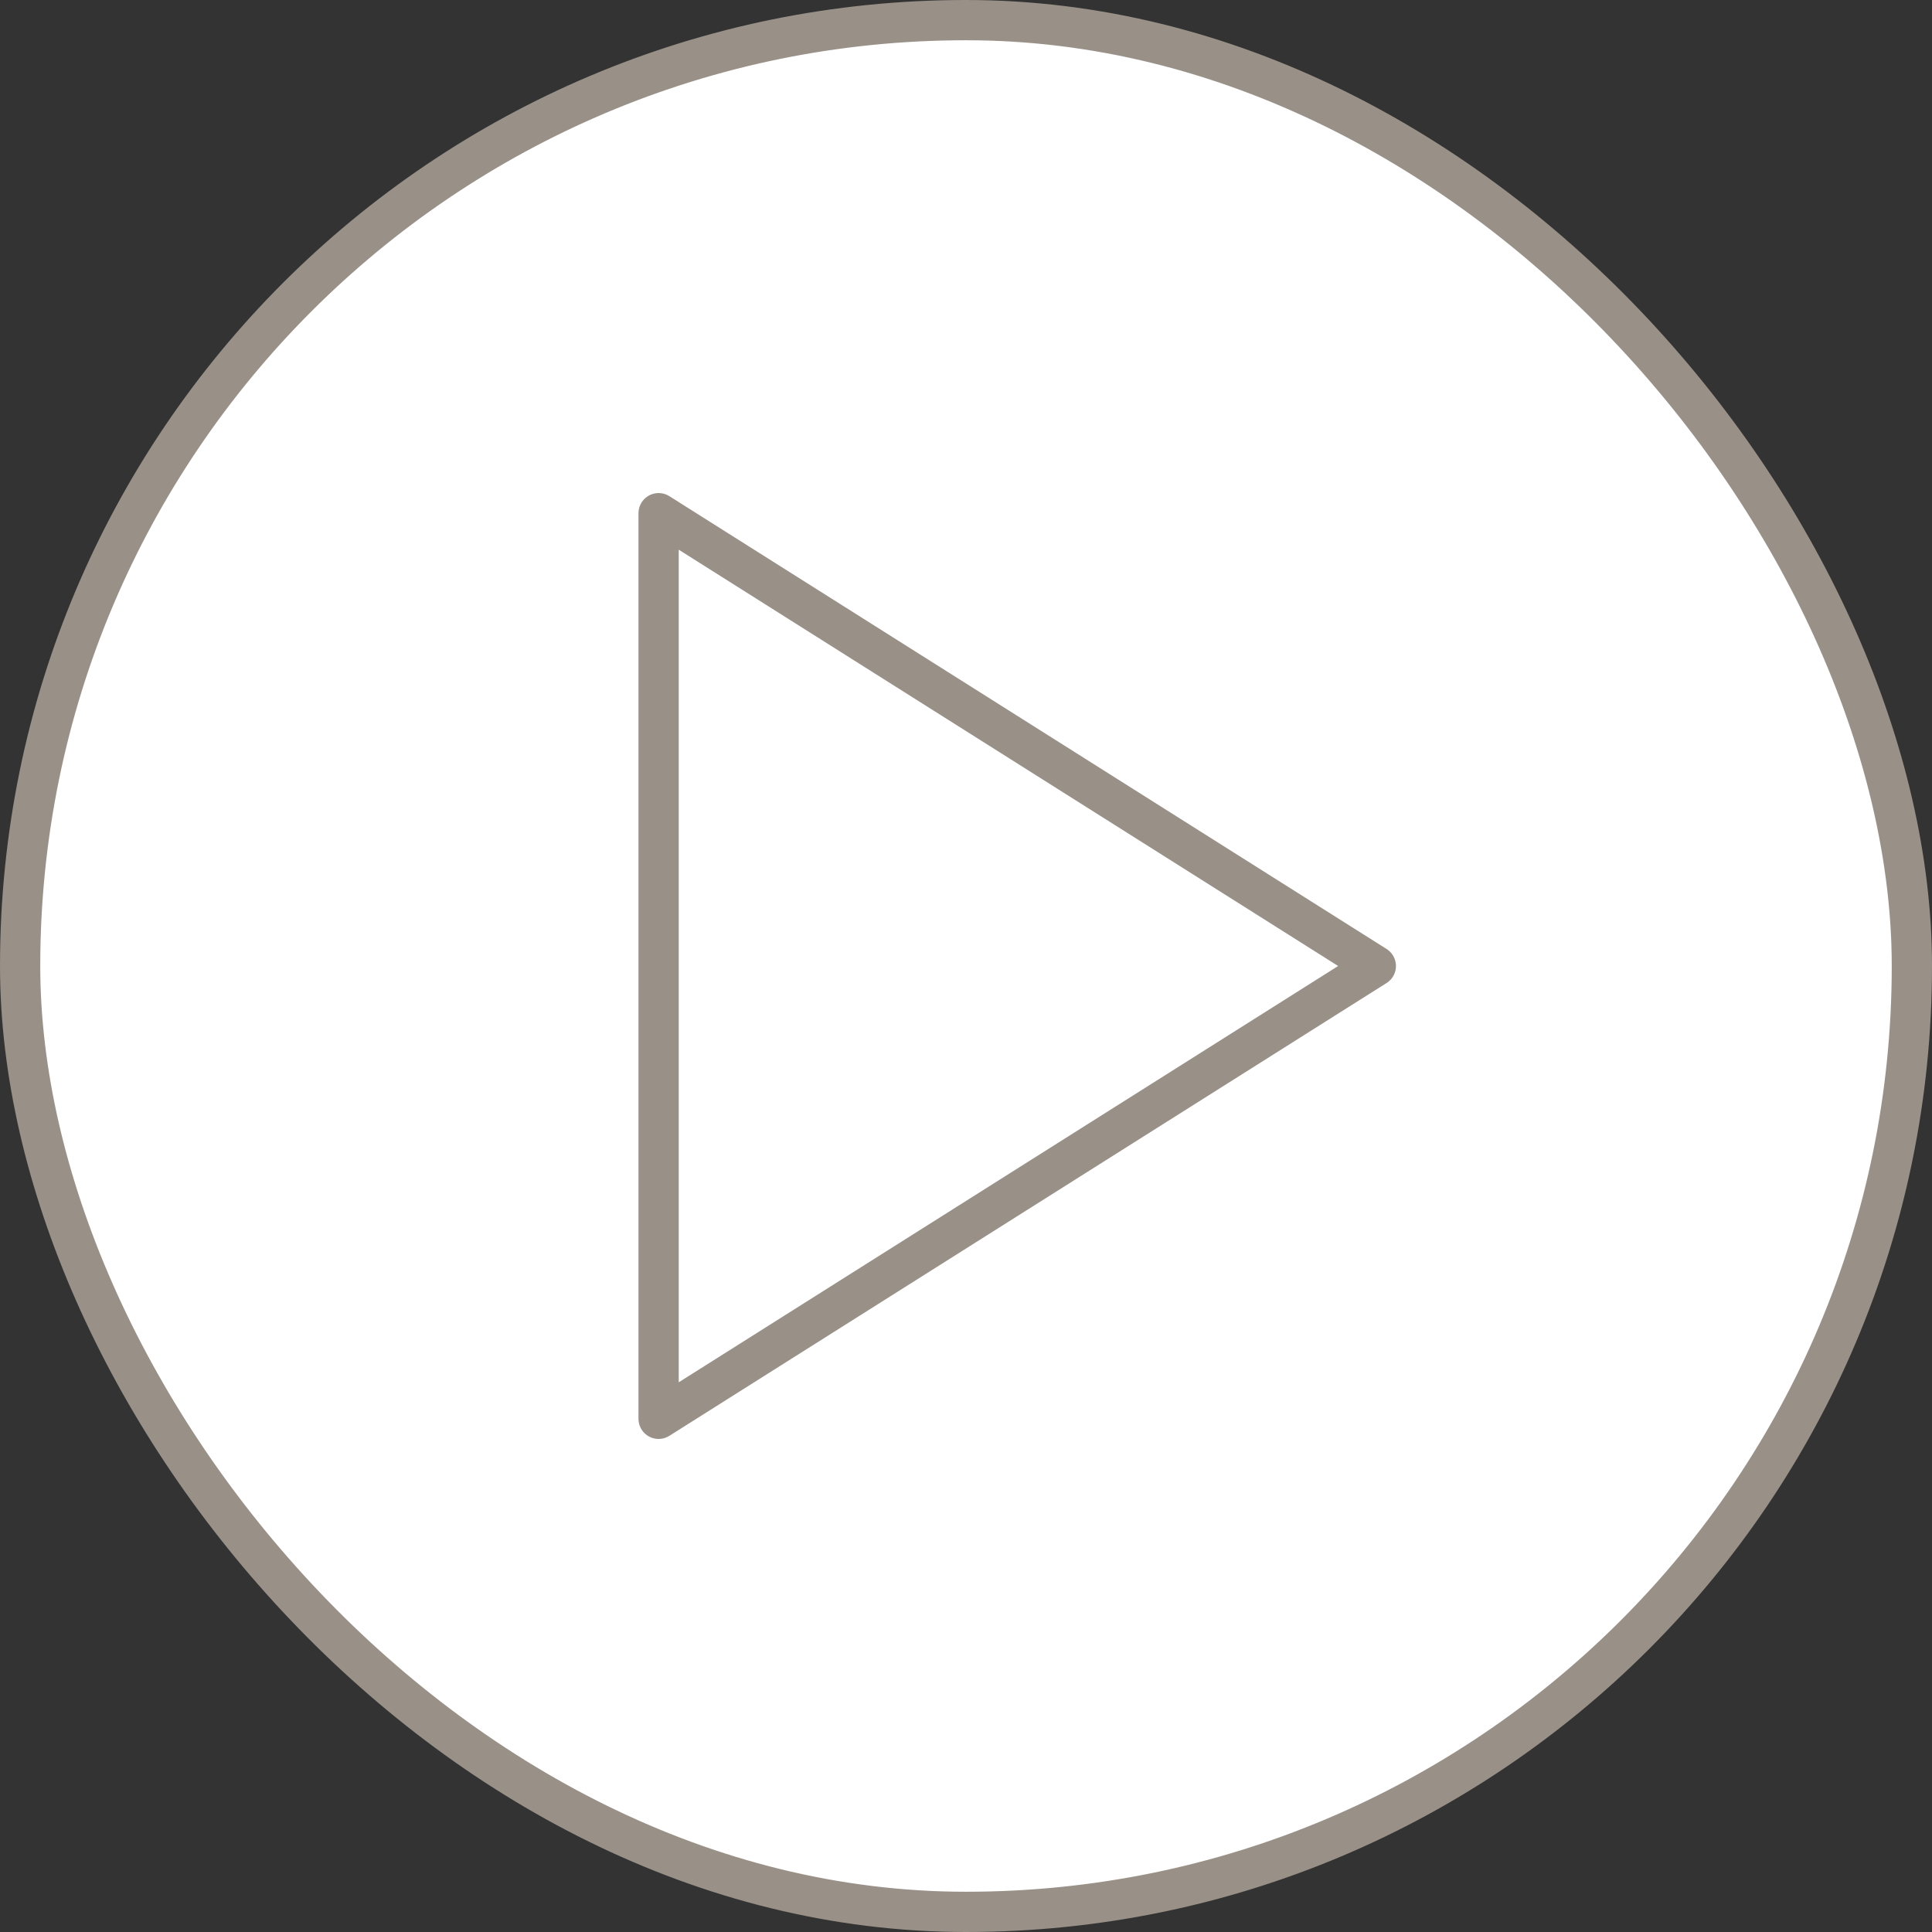 <?xml version="1.0" encoding="UTF-8"?> <svg xmlns="http://www.w3.org/2000/svg" width="48" height="48" viewBox="0 0 48 48" fill="none"><rect x="0" y="0" width="48" height="48" fill="#333333" stroke="none"/><rect x="0.5" y="0.5" width="47" height="47" rx="23.5" fill="white"></rect><rect x="0.5" y="0.5" width="47" height="47" rx="23.5" stroke="#999088"></rect><path d="M16.363 12.75L34.182 24L16.363 35.25V12.75Z" stroke="#999088" stroke-linecap="round" stroke-linejoin="round"></path></svg> 